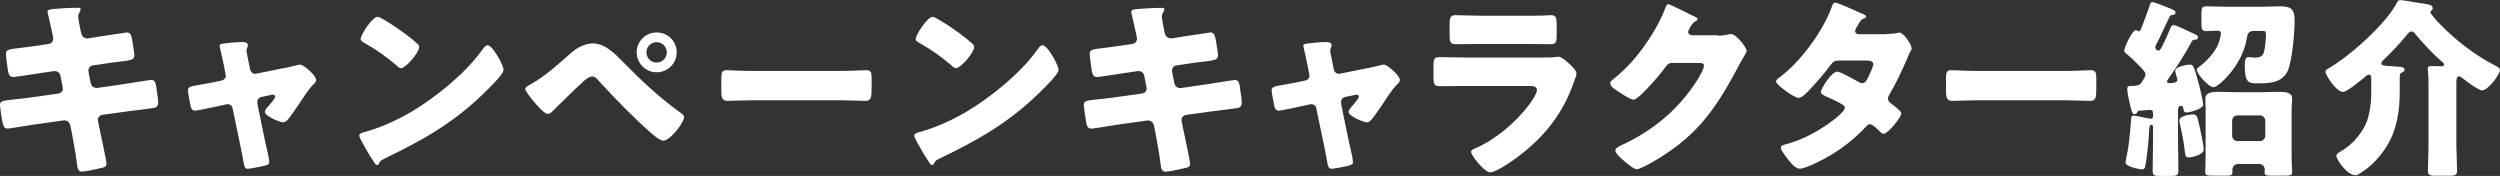 <?xml version="1.0" encoding="utf-8"?>
<!-- Generator: Adobe Illustrator 28.7.1, SVG Export Plug-In . SVG Version: 9.03 Build 54978)  -->
<svg version="1.1" id="sh_character_h2" xmlns="http://www.w3.org/2000/svg" xmlns:xlink="http://www.w3.org/1999/xlink" x="0px"
	 y="0px" viewBox="0 0 257.31 18.11" style="enable-background:new 0 0 257.31 18.11;" xml:space="preserve">
<rect x="0" y="0" width="257.31" height="18.11" fill="#333333" stroke="none"/>
<style type="text/css">
	.st0{fill:#FFFFFF;}
</style>
<g>
	<path class="st0" d="M5.01,4.52c0.28-0.04,0.47-0.26,0.47-0.53c0-0.14-0.04-0.26-0.06-0.4L5.31,3.08C5.27,2.84,4.89,1.3,4.89,1.22
		c0-0.22,0.3-0.28,0.65-0.3c0.79-0.06,1.6-0.12,2.41-0.12c0.18,0,0.35,0,0.35,0.14c0,0.1-0.04,0.2-0.1,0.3
		C8.13,1.36,8.05,1.5,8.05,1.72c0,0.26,0.2,1.18,0.26,1.5l0.04,0.16c0.06,0.34,0.3,0.57,0.63,0.57c0.02,0,0.06,0,0.08,0l1.24-0.2
		c0.38-0.04,2.66-0.41,2.76-0.41c0.45,0,0.47,0.43,0.57,0.91c0.04,0.32,0.2,1.16,0.2,1.44c0,0.47-0.3,0.51-1.58,0.67
		c-0.41,0.04-0.91,0.1-1.54,0.2l-1.2,0.18C9.25,6.79,9.1,7,9.1,7.26c0,0.02,0,0.08,0,0.1l0.24,1.2c0.06,0.3,0.3,0.49,0.59,0.49
		c0.02,0,0.06,0,0.08,0l2.64-0.38c0.39-0.06,2.8-0.45,2.9-0.45c0.45,0,0.51,0.43,0.57,1.01l0.06,0.39c0.04,0.24,0.1,0.69,0.1,0.91
		c0,0.36-0.14,0.53-0.49,0.59c-0.18,0.02-2.45,0.32-2.74,0.35l-2.53,0.35c-0.28,0.06-0.45,0.3-0.45,0.49c0,0.04,0,0.1,0.02,0.16
		l0.14,0.71c0.12,0.57,0.73,3.35,0.73,3.69c0,0.32-0.34,0.38-0.59,0.43c-0.41,0.1-1.56,0.36-1.95,0.36c-0.35,0-0.45-0.28-0.51-0.87
		c-0.12-1.01-0.32-1.99-0.49-2.98l-0.18-0.89c-0.06-0.32-0.32-0.53-0.61-0.53c-0.04,0-0.06,0-0.08,0l-3.06,0.43
		c-0.41,0.06-2.49,0.41-2.68,0.41c-0.38,0-0.45-0.24-0.53-0.55C0.2,12.43,0,11.05,0,10.79c0-0.39,0.28-0.43,1.38-0.55
		c0.43-0.04,0.99-0.1,1.7-0.2l2.94-0.41c0.28-0.06,0.45-0.26,0.45-0.51c0-0.04,0-0.06-0.02-0.14L6.23,7.83
		C6.18,7.52,5.96,7.32,5.66,7.32c-0.04,0-0.1,0-0.14,0l-1.34,0.2C3.77,7.58,1.54,7.93,1.34,7.93c-0.34,0-0.45-0.3-0.51-0.59
		c-0.06-0.36-0.22-1.5-0.22-1.8c0-0.43,0.28-0.47,1.48-0.61C2.53,4.87,3.12,4.81,3.85,4.7L5.01,4.52z"/>
	<path class="st0" d="M22.81,8.29c0.26-0.06,0.43-0.26,0.43-0.49c0-0.06-0.02-0.12-0.02-0.14l-0.18-0.93
		c-0.02-0.08-0.1-0.49-0.2-0.93c-0.12-0.53-0.24-1.03-0.24-1.07c0-0.18,0.2-0.22,0.33-0.24c0.55-0.08,1.48-0.16,2.01-0.16
		c0.26,0,0.57,0.02,0.57,0.35c0,0.1-0.04,0.18-0.08,0.26c-0.04,0.08-0.06,0.18-0.06,0.26c0,0.14,0.16,0.91,0.2,1.1l0.18,0.87
		c0.06,0.26,0.28,0.43,0.51,0.43c0.04,0,0.1-0.02,0.12-0.02l2.64-0.53c0.51-0.1,1.05-0.2,1.54-0.34c0.1-0.04,0.22-0.06,0.34-0.06
		c0.35,0,1.64,1.12,1.64,1.58c0,0.2-0.14,0.32-0.28,0.45c-0.51,0.51-1.05,1.36-1.46,1.99c-0.24,0.34-0.99,1.46-1.22,1.68
		c-0.12,0.14-0.28,0.24-0.45,0.24c-0.3,0-1.87-0.63-1.87-1.08c0-0.14,0.14-0.32,0.24-0.45c0.14-0.14,0.83-0.95,0.83-1.1
		c0-0.08-0.06-0.22-0.26-0.22c-0.04,0-0.08,0.02-0.12,0.02l-1.05,0.22c-0.2,0.04-0.41,0.2-0.41,0.53c0,0.02,0,0.04,0,0.08
		c0,0.02,0,0.12,0.02,0.2l0.79,3.83c0.1,0.37,0.41,1.74,0.41,2.03c0,0.26-0.16,0.32-0.38,0.38c-0.24,0.08-1.62,0.34-1.81,0.34
		c-0.34,0-0.38-0.2-0.55-1.22c-0.06-0.28-0.12-0.61-0.2-1.01l-0.83-3.99c-0.04-0.26-0.26-0.43-0.51-0.43c-0.04,0-0.1,0.02-0.14,0.02
		l-1.01,0.22c-0.35,0.08-1.99,0.43-2.23,0.43c-0.28,0-0.38-0.26-0.43-0.47c-0.06-0.24-0.28-1.42-0.28-1.62
		c0-0.38,0.32-0.43,1.44-0.61c0.3-0.06,0.65-0.12,1.07-0.2L22.81,8.29z"/>
	<path class="st0" d="M51.37,6.04c0.04,0.06,0.06,0.14,0.12,0.22c0.14,0.3,0.34,0.71,0.34,0.93c0,0.47-1.6,1.99-2.01,2.39
		c-3.18,3.1-6.35,4.87-10.3,6.77c-0.39,0.2-0.38,0.24-0.53,0.51c-0.02,0.06-0.08,0.12-0.16,0.12c-0.16,0-0.28-0.18-0.35-0.32
		c-0.34-0.49-0.65-1.01-0.93-1.52c-0.14-0.24-0.57-0.97-0.57-1.18c0-0.18,0.22-0.28,0.37-0.32c1.76-0.47,3.47-1.24,5.05-2.17
		c2.43-1.44,5.47-3.91,7.12-6.18c0.04-0.06,0.08-0.1,0.12-0.16c0.18-0.26,0.33-0.47,0.55-0.47C50.58,4.66,51.19,5.72,51.37,6.04z
		 M39.49,2.01c1.6,0.95,2.82,1.89,3.47,2.49c0.12,0.1,0.18,0.2,0.18,0.35c0,0.57-1.4,2.17-1.85,2.17c-0.18,0-0.38-0.18-0.49-0.3
		c-1.14-0.95-2.01-1.58-3.31-2.31C37.32,4.32,37.12,4.2,37.12,4c0-0.39,1.18-2.27,1.76-2.27C38.98,1.74,39.22,1.85,39.49,2.01z"/>
	<path class="st0" d="M64.1,6.35c1.99,2.03,3.65,3.59,5.96,5.27c0.16,0.1,0.34,0.24,0.34,0.45c0,0.57-1.44,2.41-2.13,2.41
		c-0.38,0-1.12-0.67-1.44-0.95c-1.56-1.36-3.73-3.59-5.15-5.15c-0.18-0.22-0.43-0.51-0.73-0.51c-0.34,0-0.75,0.37-0.99,0.59
		c-0.53,0.47-2.56,2.45-3.06,2.96c-0.16,0.16-0.3,0.3-0.53,0.3c-0.35,0-1.1-0.89-1.36-1.18c-0.2-0.24-0.95-1.14-0.95-1.4
		c0-0.2,0.45-0.41,0.61-0.49c1.54-0.87,2.92-2.17,4.26-3.33c0.51-0.43,1.36-0.85,2.05-0.85C62.23,4.46,63.2,5.43,64.1,6.35z
		 M69.65,5.39c0,1.14-0.93,2.05-2.07,2.05c-1.12,0-2.05-0.93-2.05-2.05c0-1.14,0.93-2.05,2.05-2.05
		C68.72,3.33,69.65,4.24,69.65,5.39z M66.53,5.39c0,0.57,0.47,1.05,1.05,1.05c0.59,0,1.05-0.47,1.05-1.05
		c0-0.57-0.47-1.05-1.05-1.05S66.53,4.81,66.53,5.39z"/>
	<path class="st0" d="M86.52,7.3c1.16,0,2.43-0.08,2.6-0.08c0.51,0,0.59,0.22,0.59,0.79v0.95c0,1.08-0.02,1.42-0.65,1.42
		c-0.77,0-1.68-0.06-2.54-0.06h-9.08c-0.87,0-1.8,0.06-2.53,0.06c-0.67,0-0.67-0.38-0.67-1.42V8.05c0-0.59,0.06-0.83,0.57-0.83
		c0.28,0,1.38,0.08,2.62,0.08H86.52z"/>
	<path class="st0" d="M108.49,6.04c0.04,0.06,0.06,0.14,0.12,0.22c0.14,0.3,0.34,0.71,0.34,0.93c0,0.47-1.6,1.99-2.01,2.39
		c-3.18,3.1-6.35,4.87-10.3,6.77c-0.39,0.2-0.38,0.24-0.53,0.51c-0.02,0.06-0.08,0.12-0.16,0.12c-0.16,0-0.28-0.18-0.35-0.32
		c-0.34-0.49-0.65-1.01-0.93-1.52c-0.14-0.24-0.57-0.97-0.57-1.18c0-0.18,0.22-0.28,0.37-0.32c1.76-0.47,3.47-1.24,5.05-2.17
		c2.43-1.44,5.47-3.91,7.12-6.18c0.04-0.06,0.08-0.1,0.12-0.16c0.18-0.26,0.33-0.47,0.55-0.47C107.7,4.66,108.31,5.72,108.49,6.04z
		 M96.61,2.01c1.6,0.95,2.82,1.89,3.47,2.49c0.12,0.1,0.18,0.2,0.18,0.35c0,0.57-1.4,2.17-1.85,2.17c-0.18,0-0.38-0.18-0.49-0.3
		c-1.14-0.95-2.01-1.58-3.31-2.31C94.44,4.32,94.25,4.2,94.25,4c0-0.39,1.18-2.27,1.76-2.27C96.1,1.74,96.34,1.85,96.61,2.01z"/>
	<path class="st0" d="M116.55,4.52c0.28-0.04,0.47-0.26,0.47-0.53c0-0.14-0.04-0.26-0.06-0.4l-0.12-0.51
		c-0.04-0.24-0.41-1.78-0.41-1.85c0-0.22,0.3-0.28,0.65-0.3c0.79-0.06,1.6-0.12,2.41-0.12c0.18,0,0.35,0,0.35,0.14
		c0,0.1-0.04,0.2-0.1,0.3c-0.08,0.12-0.16,0.26-0.16,0.47c0,0.26,0.2,1.18,0.26,1.5l0.04,0.16c0.06,0.34,0.3,0.57,0.63,0.57
		c0.02,0,0.06,0,0.08,0l1.24-0.2c0.38-0.04,2.66-0.41,2.76-0.41c0.45,0,0.47,0.43,0.57,0.91c0.04,0.32,0.2,1.16,0.2,1.44
		c0,0.47-0.3,0.51-1.58,0.67c-0.41,0.04-0.91,0.1-1.54,0.2l-1.2,0.18c-0.26,0.06-0.41,0.28-0.41,0.53c0,0.02,0,0.08,0,0.1l0.24,1.2
		c0.06,0.3,0.3,0.49,0.59,0.49c0.02,0,0.06,0,0.08,0l2.64-0.38c0.39-0.06,2.8-0.45,2.9-0.45c0.45,0,0.51,0.43,0.57,1.01l0.06,0.39
		c0.04,0.24,0.1,0.69,0.1,0.91c0,0.36-0.14,0.53-0.49,0.59c-0.18,0.02-2.45,0.32-2.74,0.35l-2.53,0.35
		c-0.28,0.06-0.45,0.3-0.45,0.49c0,0.04,0,0.1,0.02,0.16l0.14,0.71c0.12,0.57,0.73,3.35,0.73,3.69c0,0.32-0.34,0.38-0.59,0.43
		c-0.41,0.1-1.56,0.36-1.95,0.36c-0.35,0-0.45-0.28-0.51-0.87c-0.12-1.01-0.32-1.99-0.49-2.98l-0.18-0.89
		c-0.06-0.32-0.32-0.53-0.61-0.53c-0.04,0-0.06,0-0.08,0l-3.06,0.43c-0.41,0.06-2.49,0.41-2.68,0.41c-0.38,0-0.45-0.24-0.53-0.55
		c-0.06-0.28-0.26-1.66-0.26-1.91c0-0.39,0.28-0.43,1.38-0.55c0.43-0.04,0.99-0.1,1.7-0.2l2.94-0.41c0.28-0.06,0.45-0.26,0.45-0.51
		c0-0.04,0-0.06-0.02-0.14l-0.22-1.14c-0.06-0.32-0.28-0.51-0.57-0.51c-0.04,0-0.1,0-0.14,0l-1.34,0.2
		c-0.41,0.06-2.64,0.41-2.84,0.41c-0.34,0-0.45-0.3-0.51-0.59c-0.06-0.36-0.22-1.5-0.22-1.8c0-0.43,0.28-0.47,1.48-0.61
		c0.43-0.06,1.03-0.12,1.76-0.24L116.55,4.52z"/>
	<path class="st0" d="M134.35,8.29c0.26-0.06,0.43-0.26,0.43-0.49c0-0.06-0.02-0.12-0.02-0.14l-0.18-0.93
		c-0.02-0.08-0.1-0.49-0.2-0.93c-0.12-0.53-0.24-1.03-0.24-1.07c0-0.18,0.2-0.22,0.33-0.24c0.55-0.08,1.48-0.16,2.01-0.16
		c0.26,0,0.57,0.02,0.57,0.35c0,0.1-0.04,0.18-0.08,0.26c-0.04,0.08-0.06,0.18-0.06,0.26c0,0.14,0.16,0.91,0.2,1.1l0.18,0.87
		c0.06,0.26,0.28,0.43,0.51,0.43c0.04,0,0.1-0.02,0.12-0.02l2.64-0.53c0.51-0.1,1.05-0.2,1.54-0.34c0.1-0.04,0.22-0.06,0.34-0.06
		c0.35,0,1.64,1.12,1.64,1.58c0,0.2-0.14,0.32-0.28,0.45c-0.51,0.51-1.05,1.36-1.46,1.99c-0.24,0.34-0.99,1.46-1.22,1.68
		c-0.12,0.14-0.28,0.24-0.45,0.24c-0.3,0-1.87-0.63-1.87-1.08c0-0.14,0.14-0.32,0.24-0.45c0.14-0.14,0.83-0.95,0.83-1.1
		c0-0.08-0.06-0.22-0.26-0.22c-0.04,0-0.08,0.02-0.12,0.02l-1.05,0.22c-0.2,0.04-0.41,0.2-0.41,0.53c0,0.02,0,0.04,0,0.08
		c0,0.02,0,0.12,0.02,0.2l0.79,3.83c0.1,0.37,0.41,1.74,0.41,2.03c0,0.26-0.16,0.32-0.38,0.38c-0.24,0.08-1.62,0.34-1.81,0.34
		c-0.34,0-0.38-0.2-0.55-1.22c-0.06-0.28-0.12-0.61-0.2-1.01l-0.83-3.99c-0.04-0.26-0.26-0.43-0.51-0.43c-0.04,0-0.1,0.02-0.14,0.02
		l-1.01,0.22c-0.35,0.08-1.99,0.43-2.23,0.43c-0.28,0-0.38-0.26-0.43-0.47c-0.06-0.24-0.28-1.42-0.28-1.62
		c0-0.38,0.32-0.43,1.44-0.61c0.3-0.06,0.65-0.12,1.07-0.2L134.35,8.29z"/>
	<path class="st0" d="M158.68,5.92c0.51,0,1.05,0,1.3-0.04c0.14-0.02,0.32-0.04,0.45-0.04c0.32,0,0.97,0.61,1.24,0.87
		c0.24,0.24,0.59,0.57,0.59,0.89c0,0.18-0.26,0.79-0.32,0.99c-1.07,3-2.82,5.27-5.29,7.22c-0.57,0.47-2.6,1.93-3.27,1.93
		c-0.59,0-1.97-1.74-1.97-2.11c0-0.18,0.26-0.3,0.39-0.35c2.05-0.85,4.18-2.66,5.52-4.42c0.24-0.32,0.87-1.2,0.87-1.58
		c0-0.39-0.39-0.43-0.63-0.43h-6.73c-0.89,0-1.76,0.02-2.62,0.02c-0.59,0-0.67-0.18-0.67-0.95V6.79c0-0.79,0.12-0.91,0.63-0.91
		c0.91,0,1.82,0.04,2.72,0.04H158.68z M157.01,1.62c0.61,0,1.24,0,1.87-0.02c0.26,0,0.51-0.04,0.77-0.04c0.49,0,0.57,0.28,0.57,0.99
		v0.93c0,0.81-0.02,1.07-0.63,1.07c-0.87,0-1.74-0.02-2.58-0.02h-4.6c-0.85,0-1.72,0.02-2.58,0.02c-0.59,0-0.63-0.26-0.63-1.01V2.45
		c0-0.65,0.12-0.89,0.57-0.89c0.59,0,1.68,0.06,2.64,0.06H157.01z"/>
	<path class="st0" d="M176.84,3.67c0.35,0,0.59-0.02,1.1-0.14c0.08-0.02,0.14-0.02,0.22-0.02c0.59,0,1.62,1.44,1.62,1.72
		c0,0.14-0.26,0.53-0.35,0.69c-0.2,0.32-0.38,0.65-0.55,0.99c-2.45,4.62-4.48,7.38-9.13,9.96c-0.3,0.16-1.03,0.55-1.28,0.55
		c-0.35,0-1.2-0.75-1.52-1.03c-0.24-0.22-0.69-0.63-0.69-0.91c0-0.22,0.28-0.35,0.53-0.49c0.06-0.02,0.12-0.06,0.18-0.08
		c3.18-1.5,5.7-3.57,7.62-6.51c0.22-0.34,0.79-1.26,0.79-1.64c0-0.26-0.28-0.28-0.51-0.28h-2.82c-0.34,0-0.49,0.24-0.67,0.47
		c-0.39,0.55-1.24,1.54-1.74,2.05c-0.26,0.28-1.18,1.26-1.5,1.26c-0.39,0-1.81-0.97-2.15-1.24c-0.12-0.12-0.26-0.28-0.26-0.45
		c0-0.14,0.1-0.24,0.2-0.32c1.24-0.99,2.21-2.01,3.14-3.28c0.81-1.1,1.8-2.7,2.27-3.99c0.1-0.26,0.2-0.55,0.35-0.55
		c0.18,0,2.23,1.03,2.56,1.2c0.24,0.1,0.47,0.2,0.47,0.35c0,0.1-0.1,0.14-0.18,0.18c-0.47,0.26-0.79,0.99-0.79,1.12
		c0,0.22,0.18,0.32,0.38,0.35H176.84z"/>
	<path class="st0" d="M194.21,3.49c0.38,0,0.71-0.02,1.1-0.1c0.06-0.02,0.12-0.04,0.18-0.04c0.43,0,1.26,1.22,1.26,1.64
		c0,0.1-0.02,0.16-0.08,0.24c-0.18,0.3-0.32,0.63-0.45,0.97c-0.51,1.18-1.07,2.35-1.72,3.47c-0.1,0.16-0.18,0.3-0.18,0.47
		c0,0.26,0.16,0.39,0.34,0.53c0.22,0.16,1.03,0.75,1.03,1.01c0,0.35-1.34,2.09-1.83,2.09c-0.14,0-0.22-0.08-0.32-0.18
		c-0.2-0.2-0.81-0.81-1.06-0.81c-0.18,0-0.32,0.12-0.41,0.24c-1.05,1.12-2.25,2.11-3.57,2.9c-0.59,0.38-2.6,1.44-3.26,1.44
		c-0.45,0-0.93-0.59-1.18-0.91c-0.2-0.26-0.77-0.99-0.77-1.24c0-0.22,0.24-0.3,0.69-0.41c0.1-0.04,0.2-0.06,0.32-0.1
		c2.53-0.73,5.58-3.04,5.58-3.59c0-0.18-0.12-0.28-0.26-0.35c-0.39-0.26-1.16-0.61-1.62-0.81c-0.18-0.08-0.59-0.26-0.59-0.47
		c0-0.32,1.08-2.11,1.7-2.11c0.28,0,1.81,0.85,2.15,1.05c0.12,0.06,0.26,0.14,0.39,0.14c0.34,0,0.49-0.32,0.67-0.69
		c0.12-0.24,0.49-1.03,0.49-1.26c0-0.34-0.43-0.38-0.69-0.38h-2.68c-0.55,0-0.71,0.04-0.99,0.41c-0.65,0.89-1.56,1.93-2.33,2.74
		c-0.24,0.24-0.67,0.69-1.01,0.69c-0.24,0-0.87-0.38-1.4-0.77c-0.49-0.35-0.91-0.75-0.91-0.91c0-0.2,0.24-0.35,0.38-0.45
		c2.09-1.52,4.46-4.74,5.33-7.18c0.06-0.18,0.16-0.49,0.38-0.49c0.16,0,1.44,0.53,2.29,0.93c0.35,0.14,0.63,0.28,0.75,0.34
		c0.08,0.04,0.14,0.08,0.14,0.14c0,0.1-0.04,0.14-0.22,0.22c-0.32,0.12-0.4,0.28-0.59,0.63c-0.12,0.18-0.32,0.47-0.32,0.67
		c0,0.24,0.18,0.3,0.38,0.32H194.21z"/>
	<path class="st0" d="M212.57,7.3c1.16,0,2.43-0.08,2.6-0.08c0.51,0,0.59,0.22,0.59,0.79v0.95c0,1.08-0.02,1.42-0.65,1.42
		c-0.77,0-1.68-0.06-2.54-0.06h-9.08c-0.87,0-1.8,0.06-2.53,0.06c-0.67,0-0.67-0.38-0.67-1.42V8.05c0-0.59,0.06-0.83,0.57-0.83
		c0.28,0,1.38,0.08,2.62,0.08H212.57z"/>
	<path class="st0" d="M223.41,7.77c-0.1,0.14-0.38,0.49-0.38,0.65c0,0.1,0.14,0.14,0.22,0.14c0.24,0,0.85-0.02,0.85-0.32
		c0-0.16-0.08-0.37-0.12-0.51c-0.02-0.1-0.1-0.34-0.1-0.45c0-0.41,1.18-0.63,1.52-0.63c0.35,0,0.41,0.16,0.93,2.05
		c0.1,0.37,0.43,1.76,0.43,2.07c0,0.45-1.44,0.81-1.7,0.81s-0.3-0.14-0.35-0.43c-0.02-0.1-0.04-0.26-0.24-0.26s-0.3,0.2-0.3,0.39
		v3.2c0,1.03,0.04,2.05,0.04,3.08c0,0.51-0.2,0.55-0.81,0.55h-1.07c-0.61,0-0.77-0.04-0.77-0.57c0-1.03,0.04-2.03,0.04-3.06v-1.4
		c0-0.12-0.04-0.24-0.16-0.24c-0.22,0-0.22,0.3-0.24,0.57c-0.04,0.95-0.18,2.31-0.34,3.37c-0.08,0.49-0.12,0.65-0.39,0.65
		c-0.34,0-1.7-0.3-1.7-0.69c0-0.14,0.24-1.32,0.28-1.54c0.14-0.99,0.22-1.97,0.3-2.96c0-0.14,0-0.34,0.26-0.34
		c0.12,0,0.38,0.06,0.51,0.08c0.18,0.04,1.1,0.24,1.24,0.24c0.18,0,0.24-0.1,0.24-0.28v-0.28c0-0.28-0.1-0.35-0.35-0.35
		c-0.08,0-0.87,0.06-1.03,0.08c-0.2,0.02-0.2,0.06-0.28,0.22c-0.06,0.1-0.14,0.14-0.24,0.14c-0.22,0-0.28-0.12-0.55-1.34
		c-0.08-0.32-0.2-0.91-0.2-1.22c0-0.35,0.12-0.35,0.63-0.35c0.71-0.04,0.75-0.18,1.08-0.75c0.08-0.14,0.16-0.26,0.16-0.41
		c0-0.28-0.28-0.53-0.47-0.73c-0.35-0.38-1.14-1.16-1.54-1.46c-0.08-0.06-0.18-0.14-0.18-0.26c0-0.35,0.83-2.13,1.2-2.13
		c0.12,0,0.22,0.12,0.3,0.12c0.14,0,0.18-0.1,0.32-0.45c0.14-0.37,0.51-1.34,0.77-2.09c0.1-0.3,0.12-0.47,0.3-0.47
		c0.24,0,1.89,0.67,2.17,0.81c0.16,0.08,0.22,0.16,0.22,0.26c0,0.16-0.1,0.24-0.26,0.26c-0.2,0.02-0.3,0.02-0.37,0.22
		c-0.36,0.77-0.71,1.52-1.07,2.27c-0.1,0.2-0.38,0.67-0.38,0.83s0.14,0.35,0.32,0.35c0.12,0,0.2-0.1,0.38-0.43
		c0.18-0.33,0.57-1.18,0.83-1.81c0.08-0.18,0.16-0.39,0.35-0.39c0.28,0,1.58,0.65,1.91,0.81c0.32,0.14,0.61,0.24,0.61,0.43
		c0,0.2-0.16,0.26-0.26,0.26c-0.2,0-0.32,0.04-0.39,0.2C224.94,5.46,224.19,6.65,223.41,7.77z M226.38,12.96
		c0.12,0.51,0.43,1.99,0.43,2.45c0,0.49-1.14,0.79-1.54,0.79c-0.36,0-0.36-0.26-0.41-0.71c-0.12-1.08-0.3-1.78-0.51-2.82
		c-0.02-0.08-0.04-0.18-0.04-0.28c0-0.45,1.03-0.61,1.38-0.61C226.09,11.78,226.13,11.88,226.38,12.96z M233.05,0.69
		c0.47,0,1.1-0.04,1.52-0.04c1.18,0,1.6,0.2,1.6,1.44c0,1.22-0.24,4.26-0.75,5.29c-0.59,1.14-1.85,1.2-3,1.2
		c-0.95,0-1.38-0.02-1.38-1.8c0-0.34,0-0.91,0.38-0.91c0.16,0,0.39,0.06,0.63,0.06c0.45,0,0.79-0.06,0.95-0.53
		c0.14-0.45,0.22-1.36,0.22-1.83c0-0.35-0.08-0.39-0.39-0.39h-0.83c-0.65,0-0.69,0.41-0.77,0.85c-0.47,2.78-2.94,4.95-3.41,4.95
		c-0.49,0-1.72-1.38-1.72-1.8c0-0.12,0.1-0.2,0.2-0.26c0.79-0.59,1.7-1.54,2.05-2.49c0.08-0.26,0.24-0.77,0.24-1.01
		s-0.2-0.26-0.49-0.26c-0.34,0-0.67,0.04-1.01,0.04c-0.47,0-0.51-0.2-0.51-0.85V1.44c0-0.61,0.04-0.79,0.53-0.79
		c0.53,0,1.12,0.04,1.78,0.04H233.05z M227.02,11.34c0-0.55-0.04-0.97-0.04-1.22c0-0.67,0.91-0.67,1.38-0.67
		c0.61,0,1.2,0.04,1.81,0.04h2.56c0.61,0,1.2-0.04,1.81-0.04c0.49,0,1.38,0,1.38,0.67c0,0.28-0.06,0.65-0.06,1.22v4.79
		c0,0.69,0.06,1.34,0.06,1.6c0,0.32-0.2,0.35-0.87,0.35h-1.34c-0.43,0-0.63-0.04-0.63-0.35c0-0.1,0.02-0.18,0.02-0.28
		c0-0.3-0.24-0.57-0.55-0.57h-2.21c-0.32,0-0.57,0.26-0.57,0.57v0.28c0,0.32-0.2,0.35-0.61,0.35h-1.36c-0.63,0-0.83-0.04-0.83-0.34
		c0-0.24,0.04-1.05,0.04-1.62V11.34z M229.74,13.97c0,0.32,0.24,0.55,0.55,0.55h2.31c0.3,0,0.55-0.26,0.55-0.55v-1.54
		c0-0.32-0.26-0.55-0.55-0.55h-2.31c-0.32,0-0.55,0.24-0.55,0.55V13.97z"/>
	<path class="st0" d="M252.83,15.33c0,0.75,0.06,1.5,0.06,2.25c0,0.45-0.22,0.51-0.83,0.51h-1.36c-0.57,0-0.81-0.06-0.81-0.51
		c0-0.71,0.06-1.48,0.06-2.25V8.54c0-0.43-0.02-0.89-0.06-1.28c0-0.06-0.02-0.14-0.02-0.2c0-0.24,0.22-0.26,0.41-0.26
		c0.34,0,0.81,0.02,1.03,0.02c0.1,0,0.24-0.04,0.24-0.16c0-0.14-0.12-0.24-0.22-0.32c-0.81-0.67-2.05-1.99-2.72-2.82
		c-0.1-0.12-0.24-0.28-0.41-0.28c-0.2,0-0.34,0.18-0.51,0.39c-0.75,0.91-1.56,1.78-2.41,2.58c-0.08,0.08-0.18,0.2-0.18,0.3
		c0,0.24,0.28,0.26,0.99,0.3c0.2,0.02,0.43,0.04,0.51,0.04c0.59,0.02,0.89,0.06,0.89,0.34c0,0.1-0.06,0.16-0.22,0.24
		c-0.26,0.12-0.28,0.22-0.28,0.63v1.34c0,1.99-0.28,3.97-1.36,5.68c-0.59,0.95-1.46,1.93-2.41,2.55c-0.14,0.08-0.26,0.16-0.37,0.24
		c-0.16,0.1-0.24,0.16-0.41,0.16c-0.87,0-1.97-1.6-1.97-1.99c0-0.22,0.26-0.35,0.43-0.45c1.32-0.73,2.53-2.19,2.88-3.67
		c0.22-0.87,0.28-1.64,0.28-2.53V8.21c0-0.34-0.02-0.53-0.24-0.53c-0.14,0-0.34,0.16-0.43,0.26c-0.38,0.32-1.83,1.52-2.23,1.52
		c-0.75,0-1.82-1.8-1.82-2.07c0-0.16,0.14-0.26,0.28-0.33c2.13-1.2,6-4.62,7.08-6.79c0.1-0.18,0.16-0.26,0.35-0.26
		c0.34,0,1.74,0.28,2.19,0.33c0.83,0.12,1.14,0.18,1.14,0.49c0,0.14-0.04,0.18-0.12,0.24c-0.06,0.04-0.12,0.12-0.12,0.2
		c0,0.08,0.35,0.53,0.81,1.03c0.06,0.04,0.1,0.1,0.12,0.12c1.6,1.66,3.55,3.18,5.58,4.24c0.39,0.2,0.65,0.32,0.65,0.55
		c0,0.47-1.22,2.09-1.83,2.09c-0.41,0-1.76-1.05-2.13-1.34c-0.08-0.06-0.16-0.1-0.26-0.1c-0.24,0-0.26,0.28-0.26,0.73V15.33z"/>
</g>
</svg>
